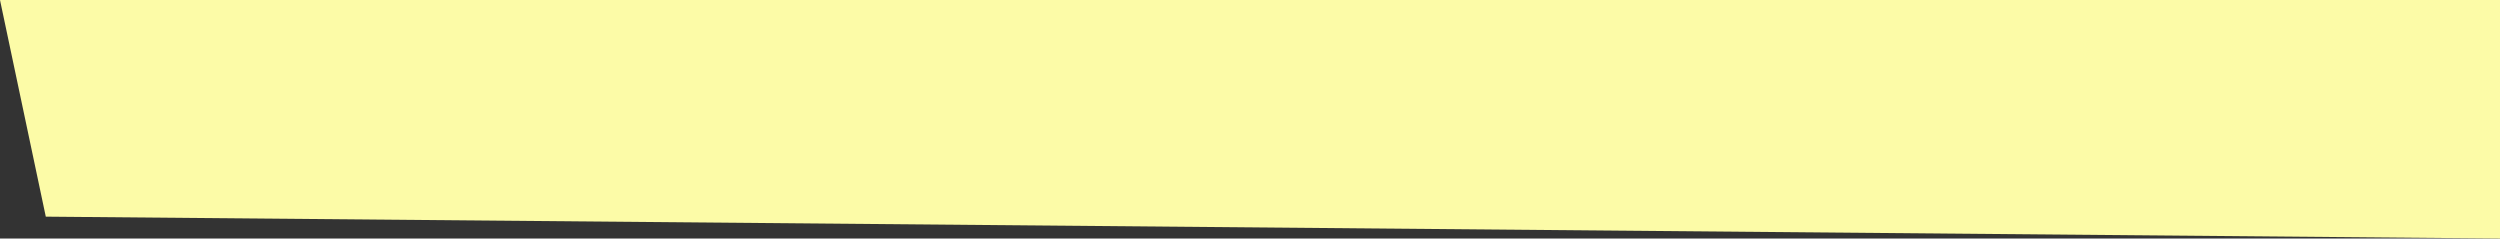 <?xml version="1.0" encoding="UTF-8" standalone="no"?>
<svg xmlns:xlink="http://www.w3.org/1999/xlink" height="17.45px" width="182.9px" xmlns="http://www.w3.org/2000/svg">
  <rect width="100%" height="100%" fill="#333333" stroke="none"/>
  <g transform="matrix(1.0, 0.0, 0.0, 1.0, 91.9, 7.7)">
    <path d="M-88.55 8.15 L-91.9 -7.7 91.0 -7.7 91.0 9.75 -88.55 8.15" fill="#fcfba7" fill-rule="evenodd" stroke="none"/>
  </g>
</svg>
